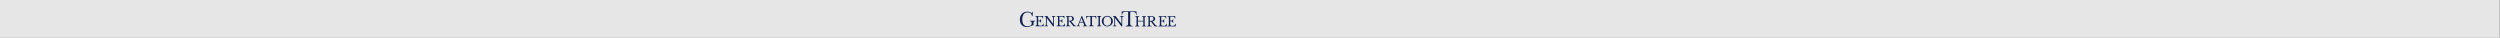 <?xml version="1.0" encoding="utf-8"?>
<svg xmlns="http://www.w3.org/2000/svg" fill="none" height="100%" overflow="visible" preserveAspectRatio="none" style="display: block;" viewBox="0 0 4594 69" width="100%">
<rect x="0" y="0" width="4594" height="69" fill="#808080" stroke="none"/>
<g id="nav">
<rect fill="white" fill-opacity="0.8" height="68.821" id="Rectangle 9896" width="4593.37" x="-6.10352e-05"/>
<g id="Generation Three Logo">
<path d="M1907.67 37.941C1908.55 37.941 1909.29 37.888 1909.88 37.783C1910.47 37.676 1910.94 37.509 1911.29 37.281C1911.64 37.053 1911.89 36.759 1912.05 36.4C1912.2 36.042 1912.28 35.618 1912.28 35.128H1913.13V41.806H1912.28C1912.28 41.317 1912.21 40.893 1912.07 40.534C1911.93 40.175 1911.69 39.878 1911.34 39.641C1910.99 39.405 1910.52 39.226 1909.93 39.103C1909.33 38.981 1908.58 38.919 1907.67 38.919V44.449C1907.67 44.986 1907.74 45.431 1907.87 45.782C1908 46.132 1908.22 46.418 1908.54 46.638C1908.86 46.858 1909.27 47.013 1909.79 47.102C1910.31 47.192 1910.96 47.237 1911.72 47.237C1912.58 47.237 1913.31 47.176 1913.91 47.054C1914.51 46.931 1915.02 46.723 1915.42 46.43C1915.83 46.136 1916.15 45.749 1916.4 45.268C1916.64 44.787 1916.84 44.188 1917.01 43.47H1917.93L1917.57 48.289H1902.43V47.359C1903 47.343 1903.46 47.295 1903.81 47.213C1904.16 47.131 1904.43 46.992 1904.63 46.797C1904.82 46.601 1904.95 46.324 1905.02 45.965C1905.08 45.606 1905.11 45.142 1905.11 44.57V33.171C1905.11 32.601 1905.09 32.14 1905.03 31.788C1904.97 31.438 1904.86 31.161 1904.69 30.957C1904.52 30.753 1904.27 30.615 1903.95 30.541C1903.62 30.468 1903.2 30.415 1902.68 30.382V29.452H1916.76L1916.98 33.758H1916.13C1916.03 33.106 1915.87 32.572 1915.65 32.156C1915.43 31.74 1915.13 31.41 1914.75 31.165C1914.37 30.92 1913.89 30.749 1913.3 30.652C1912.72 30.553 1912.01 30.504 1911.18 30.504H1908.09C1907.81 30.504 1907.67 30.644 1907.67 30.92V37.941Z" fill="#112250" id="Vector"/>
<path d="M1935.19 48.534L1923.61 33.22H1923.51V43.665C1923.51 44.482 1923.54 45.126 1923.6 45.598C1923.66 46.071 1923.77 46.439 1923.94 46.699C1924.11 46.96 1924.36 47.131 1924.67 47.213C1924.99 47.295 1925.41 47.343 1925.93 47.359V48.289H1919.37V47.359C1919.94 47.343 1920.4 47.291 1920.75 47.2C1921.1 47.111 1921.37 46.943 1921.57 46.699C1921.76 46.455 1921.89 46.108 1921.96 45.659C1922.02 45.211 1922.05 44.603 1922.05 43.837V33.905C1922.05 33.22 1922.02 32.653 1921.97 32.204C1921.91 31.756 1921.8 31.401 1921.63 31.14C1921.46 30.88 1921.21 30.696 1920.88 30.59C1920.56 30.484 1920.14 30.415 1919.62 30.382V29.452H1924.44L1935.09 43.714H1935.19V34.076C1935.19 33.278 1935.16 32.637 1935.1 32.156C1935.04 31.675 1934.93 31.304 1934.76 31.043C1934.59 30.782 1934.35 30.611 1934.03 30.529C1933.71 30.448 1933.29 30.399 1932.77 30.382V29.452H1939.33V30.382C1938.76 30.399 1938.3 30.451 1937.95 30.541C1937.6 30.631 1937.33 30.798 1937.14 31.043C1936.94 31.288 1936.81 31.638 1936.75 32.095C1936.68 32.552 1936.65 33.155 1936.65 33.905V48.534H1935.19Z" fill="#112250" id="Vector_2"/>
<path d="M1946.75 37.941C1947.63 37.941 1948.36 37.888 1948.96 37.783C1949.55 37.676 1950.02 37.509 1950.37 37.281C1950.72 37.053 1950.97 36.759 1951.13 36.4C1951.28 36.042 1951.36 35.618 1951.36 35.128H1952.21V41.806H1951.36C1951.36 41.317 1951.29 40.893 1951.15 40.534C1951.01 40.175 1950.77 39.878 1950.42 39.641C1950.07 39.405 1949.6 39.226 1949.01 39.103C1948.41 38.981 1947.66 38.919 1946.75 38.919V44.449C1946.75 44.986 1946.82 45.431 1946.95 45.782C1947.08 46.132 1947.3 46.418 1947.62 46.638C1947.93 46.858 1948.35 47.013 1948.87 47.102C1949.39 47.192 1950.03 47.237 1950.8 47.237C1951.66 47.237 1952.39 47.176 1952.99 47.054C1953.59 46.931 1954.09 46.723 1954.5 46.43C1954.91 46.136 1955.23 45.749 1955.48 45.268C1955.72 44.787 1955.92 44.188 1956.08 43.47H1957.01L1956.65 48.289H1941.51V47.359C1942.08 47.343 1942.54 47.295 1942.89 47.213C1943.24 47.131 1943.51 46.992 1943.71 46.797C1943.9 46.601 1944.03 46.324 1944.1 45.965C1944.16 45.606 1944.19 45.142 1944.19 44.57V33.171C1944.19 32.601 1944.16 32.14 1944.11 31.788C1944.05 31.438 1943.94 31.161 1943.77 30.957C1943.6 30.753 1943.35 30.615 1943.02 30.541C1942.7 30.468 1942.28 30.415 1941.76 30.382V29.452H1955.84L1956.06 33.758H1955.21C1955.11 33.106 1954.95 32.572 1954.73 32.156C1954.51 31.74 1954.21 31.41 1953.83 31.165C1953.45 30.92 1952.97 30.749 1952.38 30.652C1951.8 30.553 1951.09 30.504 1950.26 30.504H1947.17C1946.89 30.504 1946.75 30.644 1946.75 30.92V37.941Z" fill="#112250" id="Vector_3"/>
<path d="M1973.39 34.174C1973.39 35.479 1973 36.563 1972.22 37.427C1971.44 38.292 1970.2 38.871 1968.49 39.164L1973.88 45.671C1974.31 46.21 1974.8 46.597 1975.32 46.834C1975.85 47.07 1976.48 47.246 1977.21 47.359V48.289H1972.51L1966.54 40.608C1966.33 40.331 1966.13 40.111 1965.94 39.948C1965.76 39.784 1965.56 39.658 1965.36 39.568C1965.15 39.479 1964.92 39.421 1964.65 39.397C1964.38 39.372 1964.06 39.36 1963.69 39.36V44.449C1963.69 45.052 1963.73 45.546 1963.8 45.928C1963.87 46.312 1964.03 46.61 1964.26 46.821C1964.5 47.034 1964.84 47.176 1965.28 47.25C1965.73 47.322 1966.32 47.359 1967.05 47.359V48.289H1958.45V47.359C1959.02 47.343 1959.48 47.295 1959.83 47.213C1960.18 47.131 1960.45 46.992 1960.64 46.797C1960.84 46.601 1960.97 46.324 1961.03 45.965C1961.1 45.606 1961.13 45.142 1961.13 44.57V33.171C1961.13 32.601 1961.1 32.14 1961.04 31.788C1960.99 31.438 1960.87 31.161 1960.7 30.957C1960.53 30.753 1960.28 30.615 1959.96 30.541C1959.64 30.468 1959.21 30.415 1958.69 30.382V29.452H1966.35C1968.59 29.452 1970.32 29.868 1971.55 30.7C1972.77 31.532 1973.39 32.69 1973.39 34.174ZM1963.69 38.137H1965.42C1967.04 38.137 1968.25 37.839 1969.04 37.244C1969.83 36.649 1970.22 35.666 1970.22 34.297C1970.22 32.975 1969.91 32.029 1969.28 31.459C1968.66 30.887 1967.68 30.603 1966.35 30.603H1964.1C1963.83 30.603 1963.69 30.741 1963.69 31.018V38.137Z" fill="#112250" id="Vector_4"/>
<path d="M1990.52 41.464H1984.02C1983.74 42.133 1983.5 42.724 1983.31 43.237C1983.11 43.751 1982.96 44.196 1982.83 44.57C1982.71 44.947 1982.63 45.264 1982.58 45.525C1982.53 45.786 1982.51 45.998 1982.51 46.161C1982.51 46.618 1982.65 46.931 1982.94 47.102C1983.24 47.274 1983.72 47.359 1984.41 47.359V48.289H1978.48V47.359C1978.86 47.31 1979.18 47.246 1979.45 47.164C1979.72 47.083 1979.95 46.968 1980.15 46.821C1980.36 46.675 1980.54 46.483 1980.69 46.246C1980.84 46.011 1980.99 45.721 1981.14 45.377L1987.48 29.452H1988.52L1994.06 43.249C1994.43 44.163 1994.75 44.893 1995.03 45.439C1995.31 45.986 1995.57 46.398 1995.83 46.675C1996.09 46.952 1996.37 47.131 1996.68 47.213C1996.98 47.295 1997.34 47.335 1997.76 47.335V48.289H1989.81V47.335C1990.68 47.335 1991.27 47.254 1991.59 47.09C1991.92 46.927 1992.08 46.658 1992.08 46.283C1992.08 46.12 1992.07 45.97 1992.06 45.83C1992.04 45.692 1992.01 45.541 1991.97 45.377C1991.93 45.215 1991.87 45.032 1991.8 44.827C1991.73 44.624 1991.63 44.383 1991.52 44.106L1990.52 41.464ZM1984.5 40.24H1990.06L1987.35 33.025L1984.5 40.24Z" fill="#112250" id="Vector_5"/>
<path d="M2014.63 34.124H2013.63C2013.58 33.424 2013.47 32.837 2013.29 32.364C2013.11 31.891 2012.85 31.52 2012.52 31.251C2012.19 30.981 2011.77 30.79 2011.26 30.675C2010.76 30.562 2010.16 30.504 2009.46 30.504C2008.86 30.504 2008.38 30.517 2008.01 30.541C2007.65 30.566 2007.37 30.611 2007.17 30.675C2006.98 30.741 2006.85 30.819 2006.79 30.908C2006.74 30.998 2006.71 31.116 2006.71 31.263V44.35C2006.71 44.873 2006.74 45.321 2006.82 45.696C2006.89 46.071 2007.04 46.377 2007.26 46.614C2007.48 46.85 2007.79 47.029 2008.21 47.151C2008.62 47.274 2009.17 47.343 2009.85 47.359V48.289H2000.64V47.359C2001.32 47.343 2001.87 47.274 2002.3 47.151C2002.72 47.029 2003.04 46.85 2003.26 46.614C2003.48 46.377 2003.63 46.071 2003.7 45.696C2003.77 45.321 2003.81 44.873 2003.81 44.35V31.263C2003.81 31.116 2003.78 30.998 2003.72 30.908C2003.67 30.819 2003.55 30.741 2003.38 30.675C2003.21 30.611 2002.97 30.566 2002.66 30.541C2002.35 30.517 2001.94 30.504 2001.42 30.504C2000.79 30.504 2000.2 30.529 1999.65 30.578C1999.11 30.627 1998.64 30.77 1998.24 31.006C1997.84 31.243 1997.52 31.605 1997.28 32.095C1997.03 32.584 1996.9 33.261 1996.89 34.124H1995.99V29.452H2014.38L2014.63 34.124Z" fill="#112250" id="Vector_6"/>
<path d="M2021.19 43.665C2021.19 44.482 2021.22 45.126 2021.29 45.598C2021.35 46.071 2021.48 46.439 2021.66 46.699C2021.85 46.96 2022.12 47.131 2022.47 47.213C2022.82 47.295 2023.28 47.343 2023.85 47.359V48.289H2015.95V47.359C2016.52 47.343 2016.98 47.291 2017.33 47.2C2017.68 47.111 2017.95 46.943 2018.14 46.699C2018.34 46.455 2018.47 46.108 2018.53 45.659C2018.6 45.211 2018.63 44.603 2018.63 43.837V33.905C2018.63 33.22 2018.6 32.653 2018.55 32.204C2018.49 31.756 2018.37 31.401 2018.2 31.14C2018.03 30.88 2017.79 30.696 2017.46 30.59C2017.14 30.484 2016.71 30.415 2016.19 30.382V29.452H2023.6V30.382C2023.08 30.399 2022.66 30.465 2022.35 30.578C2022.03 30.692 2021.79 30.884 2021.62 31.153C2021.45 31.422 2021.33 31.793 2021.28 32.266C2021.22 32.739 2021.19 33.342 2021.19 34.076V43.665Z" fill="#112250" id="Vector_7"/>
<path d="M2034.83 29.208C2036.26 29.208 2037.59 29.461 2038.83 29.967C2040.06 30.473 2041.13 31.165 2042.04 32.046C2042.95 32.926 2043.67 33.962 2044.19 35.153C2044.71 36.343 2044.97 37.631 2044.97 39.018C2044.97 40.339 2044.71 41.578 2044.18 42.736C2043.65 43.894 2042.93 44.901 2042.02 45.757C2041.11 46.614 2040.04 47.291 2038.8 47.787C2037.57 48.285 2036.25 48.534 2034.83 48.534C2033.42 48.534 2032.09 48.285 2030.86 47.787C2029.62 47.291 2028.55 46.614 2027.64 45.757C2026.73 44.901 2026.01 43.894 2025.49 42.736C2024.96 41.578 2024.69 40.339 2024.69 39.018C2024.69 37.631 2024.95 36.343 2025.47 35.153C2025.99 33.962 2026.71 32.926 2027.62 32.046C2028.53 31.165 2029.6 30.473 2030.84 29.967C2032.07 29.461 2033.4 29.208 2034.83 29.208ZM2034.83 47.188C2035.9 47.188 2036.87 47.001 2037.72 46.626C2038.57 46.25 2039.3 45.712 2039.91 45.011C2040.52 44.31 2040.99 43.457 2041.31 42.455C2041.64 41.452 2041.8 40.331 2041.8 39.091C2041.8 37.787 2041.64 36.608 2041.31 35.556C2040.99 34.504 2040.53 33.608 2039.92 32.865C2039.32 32.123 2038.59 31.552 2037.73 31.153C2036.87 30.753 2035.9 30.553 2034.83 30.553C2033.76 30.553 2032.79 30.753 2031.93 31.153C2031.07 31.552 2030.34 32.123 2029.74 32.865C2029.14 33.608 2028.67 34.504 2028.35 35.556C2028.02 36.608 2027.86 37.787 2027.86 39.091C2027.86 40.331 2028.02 41.452 2028.35 42.455C2028.67 43.457 2029.14 44.31 2029.74 45.011C2030.34 45.712 2031.07 46.25 2031.93 46.626C2032.79 47.001 2033.76 47.188 2034.83 47.188Z" fill="#112250" id="Vector_8"/>
<path d="M2060.73 48.534L2049.16 33.22H2049.06V43.665C2049.06 44.482 2049.09 45.126 2049.15 45.598C2049.2 46.071 2049.32 46.439 2049.49 46.699C2049.66 46.96 2049.9 47.131 2050.22 47.213C2050.54 47.295 2050.95 47.343 2051.47 47.359V48.289H2044.92V47.359C2045.49 47.343 2045.95 47.291 2046.29 47.2C2046.64 47.111 2046.92 46.943 2047.11 46.699C2047.31 46.455 2047.44 46.108 2047.5 45.659C2047.57 45.211 2047.6 44.603 2047.6 43.837V33.905C2047.6 33.22 2047.57 32.653 2047.51 32.204C2047.46 31.756 2047.34 31.401 2047.17 31.14C2047 30.88 2046.75 30.696 2046.43 30.59C2046.1 30.484 2045.68 30.415 2045.16 30.382V29.452H2049.99L2060.64 43.714H2060.73V34.076C2060.73 33.278 2060.71 32.637 2060.65 32.156C2060.59 31.675 2060.48 31.304 2060.31 31.043C2060.14 30.782 2059.89 30.611 2059.58 30.529C2059.26 30.448 2058.84 30.399 2058.32 30.382V29.452H2064.88V30.382C2064.31 30.399 2063.85 30.451 2063.5 30.541C2063.15 30.631 2062.88 30.798 2062.68 31.043C2062.49 31.288 2062.36 31.638 2062.29 32.095C2062.23 32.552 2062.19 33.155 2062.19 33.905V48.534H2060.73Z" fill="#112250" id="Vector_9"/>
<path d="M2068.27 48.538H2081.58V47.645C2080.65 47.61 2079.88 47.505 2079.29 47.331C2078.63 47.135 2078.11 46.841 2077.75 46.454C2077.4 46.067 2077.15 45.562 2077.03 44.953C2076.92 44.372 2076.86 43.677 2076.86 42.885V23.254C2076.86 22.986 2076.92 22.761 2077.03 22.584C2077.15 22.397 2077.38 22.249 2077.73 22.131C2078.05 22.026 2078.48 21.955 2079.06 21.917C2079.61 21.879 2080.33 21.861 2081.25 21.861C2082.31 21.861 2083.24 21.95 2084.01 22.124C2084.8 22.303 2085.47 22.61 2085.99 23.036C2086.53 23.469 2086.94 24.067 2087.22 24.815C2087.48 25.491 2087.65 26.323 2087.73 27.292H2088.73L2088.39 20.793H2061.29V27.292H2062.14C2062.18 26.082 2062.39 25.105 2062.74 24.388C2063.13 23.61 2063.65 23.026 2064.29 22.65C2064.91 22.276 2065.66 22.049 2066.51 21.972C2067.34 21.898 2068.24 21.861 2069.19 21.861C2069.98 21.861 2070.6 21.879 2071.07 21.917C2071.56 21.956 2071.94 22.028 2072.22 22.135C2072.53 22.254 2072.74 22.401 2072.85 22.584C2072.96 22.761 2073.02 22.986 2073.02 23.254V42.885C2073.02 43.677 2072.96 44.372 2072.85 44.952C2072.73 45.559 2072.49 46.064 2072.13 46.454C2071.77 46.842 2071.24 47.137 2070.57 47.331C2069.97 47.506 2069.2 47.611 2068.27 47.645V48.538Z" fill="#112250" id="Vector_10"/>
<path d="M2103.48 44.607C2103.48 45.227 2103.52 45.729 2103.58 46.112C2103.65 46.495 2103.77 46.789 2103.96 46.993C2104.15 47.197 2104.41 47.339 2104.76 47.421C2105.11 47.503 2105.57 47.551 2106.14 47.567V48.497H2098.25V47.567C2098.81 47.551 2099.27 47.503 2099.62 47.421C2099.97 47.339 2100.24 47.2 2100.44 47.005C2100.63 46.809 2100.76 46.532 2100.83 46.173C2100.89 45.815 2100.93 45.35 2100.93 44.778V39.47H2091.06V44.607C2091.06 45.227 2091.09 45.729 2091.15 46.112C2091.22 46.495 2091.34 46.789 2091.53 46.993C2091.72 47.197 2091.99 47.339 2092.34 47.421C2092.68 47.503 2093.14 47.551 2093.71 47.567V48.497H2085.82V47.567C2086.39 47.551 2086.84 47.503 2087.19 47.421C2087.54 47.339 2087.82 47.2 2088.01 47.005C2088.2 46.809 2088.33 46.532 2088.4 46.173C2088.46 45.815 2088.5 45.35 2088.5 44.778V33.379C2088.5 32.809 2088.47 32.348 2088.41 31.996C2088.36 31.646 2088.24 31.369 2088.07 31.165C2087.9 30.961 2087.65 30.823 2087.33 30.749C2087 30.675 2086.58 30.623 2086.06 30.59V29.66H2093.47V30.59C2092.95 30.607 2092.53 30.656 2092.21 30.737C2091.9 30.819 2091.65 30.965 2091.48 31.177C2091.31 31.389 2091.2 31.683 2091.14 32.058C2091.08 32.433 2091.06 32.931 2091.06 33.55V38.248H2100.93V33.379C2100.93 32.809 2100.9 32.348 2100.84 31.996C2100.78 31.646 2100.67 31.369 2100.5 31.165C2100.33 30.961 2100.08 30.823 2099.76 30.749C2099.43 30.675 2099.01 30.623 2098.49 30.59V29.66H2105.9V30.59C2105.38 30.607 2104.96 30.656 2104.64 30.737C2104.32 30.819 2104.08 30.965 2103.91 31.177C2103.74 31.389 2103.63 31.683 2103.57 32.058C2103.51 32.433 2103.48 32.931 2103.48 33.55V44.607Z" fill="#112250" id="Vector_11"/>
<path d="M2122.73 34.382C2122.73 35.687 2122.34 36.771 2121.56 37.635C2120.78 38.5 2119.54 39.079 2117.83 39.372L2123.22 45.879C2123.66 46.418 2124.14 46.805 2124.67 47.042C2125.19 47.278 2125.82 47.454 2126.55 47.567V48.497H2121.85L2115.88 40.816C2115.67 40.539 2115.47 40.319 2115.28 40.156C2115.1 39.992 2114.9 39.866 2114.7 39.776C2114.5 39.687 2114.26 39.629 2113.99 39.605C2113.72 39.58 2113.4 39.568 2113.03 39.568V44.657C2113.03 45.26 2113.07 45.754 2113.14 46.136C2113.21 46.52 2113.37 46.818 2113.6 47.029C2113.84 47.242 2114.18 47.384 2114.63 47.458C2115.07 47.531 2115.66 47.567 2116.39 47.567V48.497H2107.79V47.567C2108.36 47.551 2108.82 47.503 2109.17 47.421C2109.52 47.339 2109.79 47.2 2109.98 47.005C2110.18 46.809 2110.31 46.532 2110.37 46.173C2110.44 45.815 2110.47 45.35 2110.47 44.778V33.379C2110.47 32.809 2110.44 32.348 2110.39 31.996C2110.33 31.646 2110.22 31.369 2110.05 31.165C2109.87 30.961 2109.63 30.823 2109.3 30.749C2108.98 30.675 2108.55 30.623 2108.04 30.59V29.66H2115.69C2117.93 29.66 2119.66 30.076 2120.89 30.908C2122.12 31.74 2122.73 32.898 2122.73 34.382ZM2113.03 38.345H2114.76C2116.39 38.345 2117.59 38.047 2118.38 37.452C2119.17 36.857 2119.56 35.874 2119.56 34.505C2119.56 33.183 2119.25 32.237 2118.62 31.667C2118 31.096 2117.02 30.811 2115.69 30.811H2113.45C2113.17 30.811 2113.03 30.949 2113.03 31.226V38.345Z" fill="#112250" id="Vector_12"/>
<path d="M2133.9 38.149C2134.78 38.149 2135.52 38.096 2136.11 37.991C2136.7 37.884 2137.17 37.717 2137.52 37.489C2137.87 37.261 2138.12 36.967 2138.28 36.608C2138.43 36.25 2138.51 35.826 2138.51 35.336H2139.36V42.014H2138.51C2138.51 41.525 2138.44 41.101 2138.3 40.742C2138.16 40.384 2137.92 40.086 2137.57 39.849C2137.22 39.613 2136.75 39.434 2136.16 39.312C2135.56 39.189 2134.81 39.127 2133.9 39.127V44.657C2133.9 45.194 2133.97 45.639 2134.1 45.99C2134.23 46.34 2134.45 46.626 2134.77 46.846C2135.08 47.066 2135.5 47.221 2136.02 47.31C2136.54 47.4 2137.18 47.445 2137.95 47.445C2138.81 47.445 2139.54 47.384 2140.14 47.262C2140.74 47.139 2141.25 46.931 2141.65 46.638C2142.06 46.344 2142.38 45.957 2142.63 45.476C2142.87 44.995 2143.07 44.396 2143.24 43.678H2144.16L2143.8 48.497H2128.66V47.567C2129.23 47.551 2129.69 47.503 2130.04 47.421C2130.39 47.339 2130.66 47.2 2130.86 47.005C2131.05 46.809 2131.18 46.532 2131.25 46.173C2131.31 45.815 2131.34 45.35 2131.34 44.778V33.379C2131.34 32.809 2131.31 32.348 2131.26 31.996C2131.2 31.646 2131.09 31.369 2130.92 31.165C2130.75 30.961 2130.5 30.823 2130.17 30.749C2129.85 30.675 2129.43 30.623 2128.91 30.59V29.66H2142.99L2143.21 33.966H2142.36C2142.26 33.314 2142.1 32.78 2141.88 32.364C2141.66 31.948 2141.36 31.618 2140.98 31.373C2140.6 31.128 2140.12 30.957 2139.53 30.86C2138.95 30.761 2138.24 30.712 2137.41 30.712H2134.32C2134.04 30.712 2133.9 30.852 2133.9 31.128V38.149Z" fill="#112250" id="Vector_13"/>
<path d="M2150.46 38.149C2151.34 38.149 2152.07 38.096 2152.67 37.991C2153.26 37.884 2153.73 37.717 2154.08 37.489C2154.43 37.261 2154.68 36.967 2154.84 36.608C2154.99 36.25 2155.07 35.826 2155.07 35.336H2155.92V42.014H2155.07C2155.07 41.525 2155 41.101 2154.86 40.742C2154.72 40.384 2154.48 40.086 2154.13 39.849C2153.78 39.613 2153.31 39.434 2152.72 39.312C2152.12 39.189 2151.37 39.127 2150.46 39.127V44.657C2150.46 45.194 2150.53 45.639 2150.66 45.99C2150.79 46.34 2151.01 46.626 2151.33 46.846C2151.64 47.066 2152.06 47.221 2152.58 47.31C2153.1 47.4 2153.74 47.445 2154.51 47.445C2155.37 47.445 2156.1 47.384 2156.7 47.262C2157.3 47.139 2157.8 46.931 2158.21 46.638C2158.62 46.344 2158.94 45.957 2159.19 45.476C2159.43 44.995 2159.63 44.396 2159.79 43.678H2160.72L2160.36 48.497H2145.22V47.567C2145.79 47.551 2146.25 47.503 2146.6 47.421C2146.95 47.339 2147.22 47.2 2147.42 47.005C2147.61 46.809 2147.74 46.532 2147.81 46.173C2147.87 45.815 2147.9 45.35 2147.9 44.778V33.379C2147.9 32.809 2147.87 32.348 2147.82 31.996C2147.76 31.646 2147.65 31.369 2147.48 31.165C2147.31 30.961 2147.06 30.823 2146.73 30.749C2146.41 30.675 2145.99 30.623 2145.47 30.59V29.66H2159.55L2159.77 33.966H2158.92C2158.82 33.314 2158.66 32.78 2158.44 32.364C2158.22 31.948 2157.92 31.618 2157.54 31.373C2157.16 31.128 2156.68 30.957 2156.09 30.86C2155.51 30.761 2154.8 30.712 2153.97 30.712H2150.88C2150.6 30.712 2150.46 30.852 2150.46 31.128V38.149Z" fill="#112250" id="Vector_14"/>
<path d="M1887.84 21.35C1885.82 21.35 1883.94 21.707 1882.26 22.413C1880.58 23.118 1879.12 24.128 1877.92 25.416C1876.72 26.706 1875.77 28.271 1875.11 30.065C1874.44 31.861 1874.1 33.881 1874.1 36.067C1874.1 38.156 1874.41 40.077 1875.02 41.778C1875.62 43.473 1876.51 44.93 1877.64 46.108C1878.78 47.288 1880.18 48.213 1881.8 48.856C1883.42 49.502 1885.27 49.829 1887.3 49.829C1888.58 49.829 1889.78 49.684 1890.87 49.396C1891.95 49.11 1892.92 48.723 1893.75 48.249C1894.44 47.851 1895.04 47.534 1895.54 47.303C1896.05 47.067 1896.52 46.878 1896.94 46.74C1897.37 46.6 1897.79 46.51 1898.18 46.473C1898.5 46.442 1898.84 46.424 1899.21 46.418V42.562C1899.21 41.898 1899.26 41.364 1899.35 40.931C1899.44 40.474 1899.62 40.094 1899.88 39.804C1900.15 39.511 1900.5 39.306 1900.94 39.195C1901.29 39.108 1901.72 39.057 1902.21 39.044V38.156H1892.34V39.044C1893.56 39.077 1894.47 39.35 1895.05 39.855C1895.68 40.414 1895.99 41.418 1895.99 42.928C1895.99 43.652 1895.82 44.353 1895.47 45.011C1895.12 45.666 1894.61 46.25 1893.93 46.748C1893.27 47.241 1892.45 47.636 1891.5 47.924C1890.55 48.212 1889.47 48.357 1888.28 48.357C1885.12 48.357 1882.67 47.256 1880.99 45.084C1879.33 42.933 1878.49 39.825 1878.49 35.846C1878.49 33.824 1878.71 31.987 1879.14 30.385C1879.57 28.774 1880.2 27.387 1881.02 26.265C1881.85 25.137 1882.87 24.261 1884.07 23.656C1885.27 23.054 1886.65 22.748 1888.17 22.748C1889.17 22.748 1890.16 22.888 1891.11 23.163C1892.07 23.438 1892.95 23.872 1893.7 24.453C1894.46 25.036 1895.08 25.787 1895.54 26.683C1895.98 27.521 1896.21 28.518 1896.25 29.647H1897.51L1897.96 21.717H1897.13L1896.32 24.121L1896.05 23.954C1894.56 23.039 1893.16 22.369 1891.9 21.962C1890.64 21.556 1889.27 21.35 1887.84 21.35Z" fill="#112250" id="Vector_15"/>
</g>
</g>
</svg>